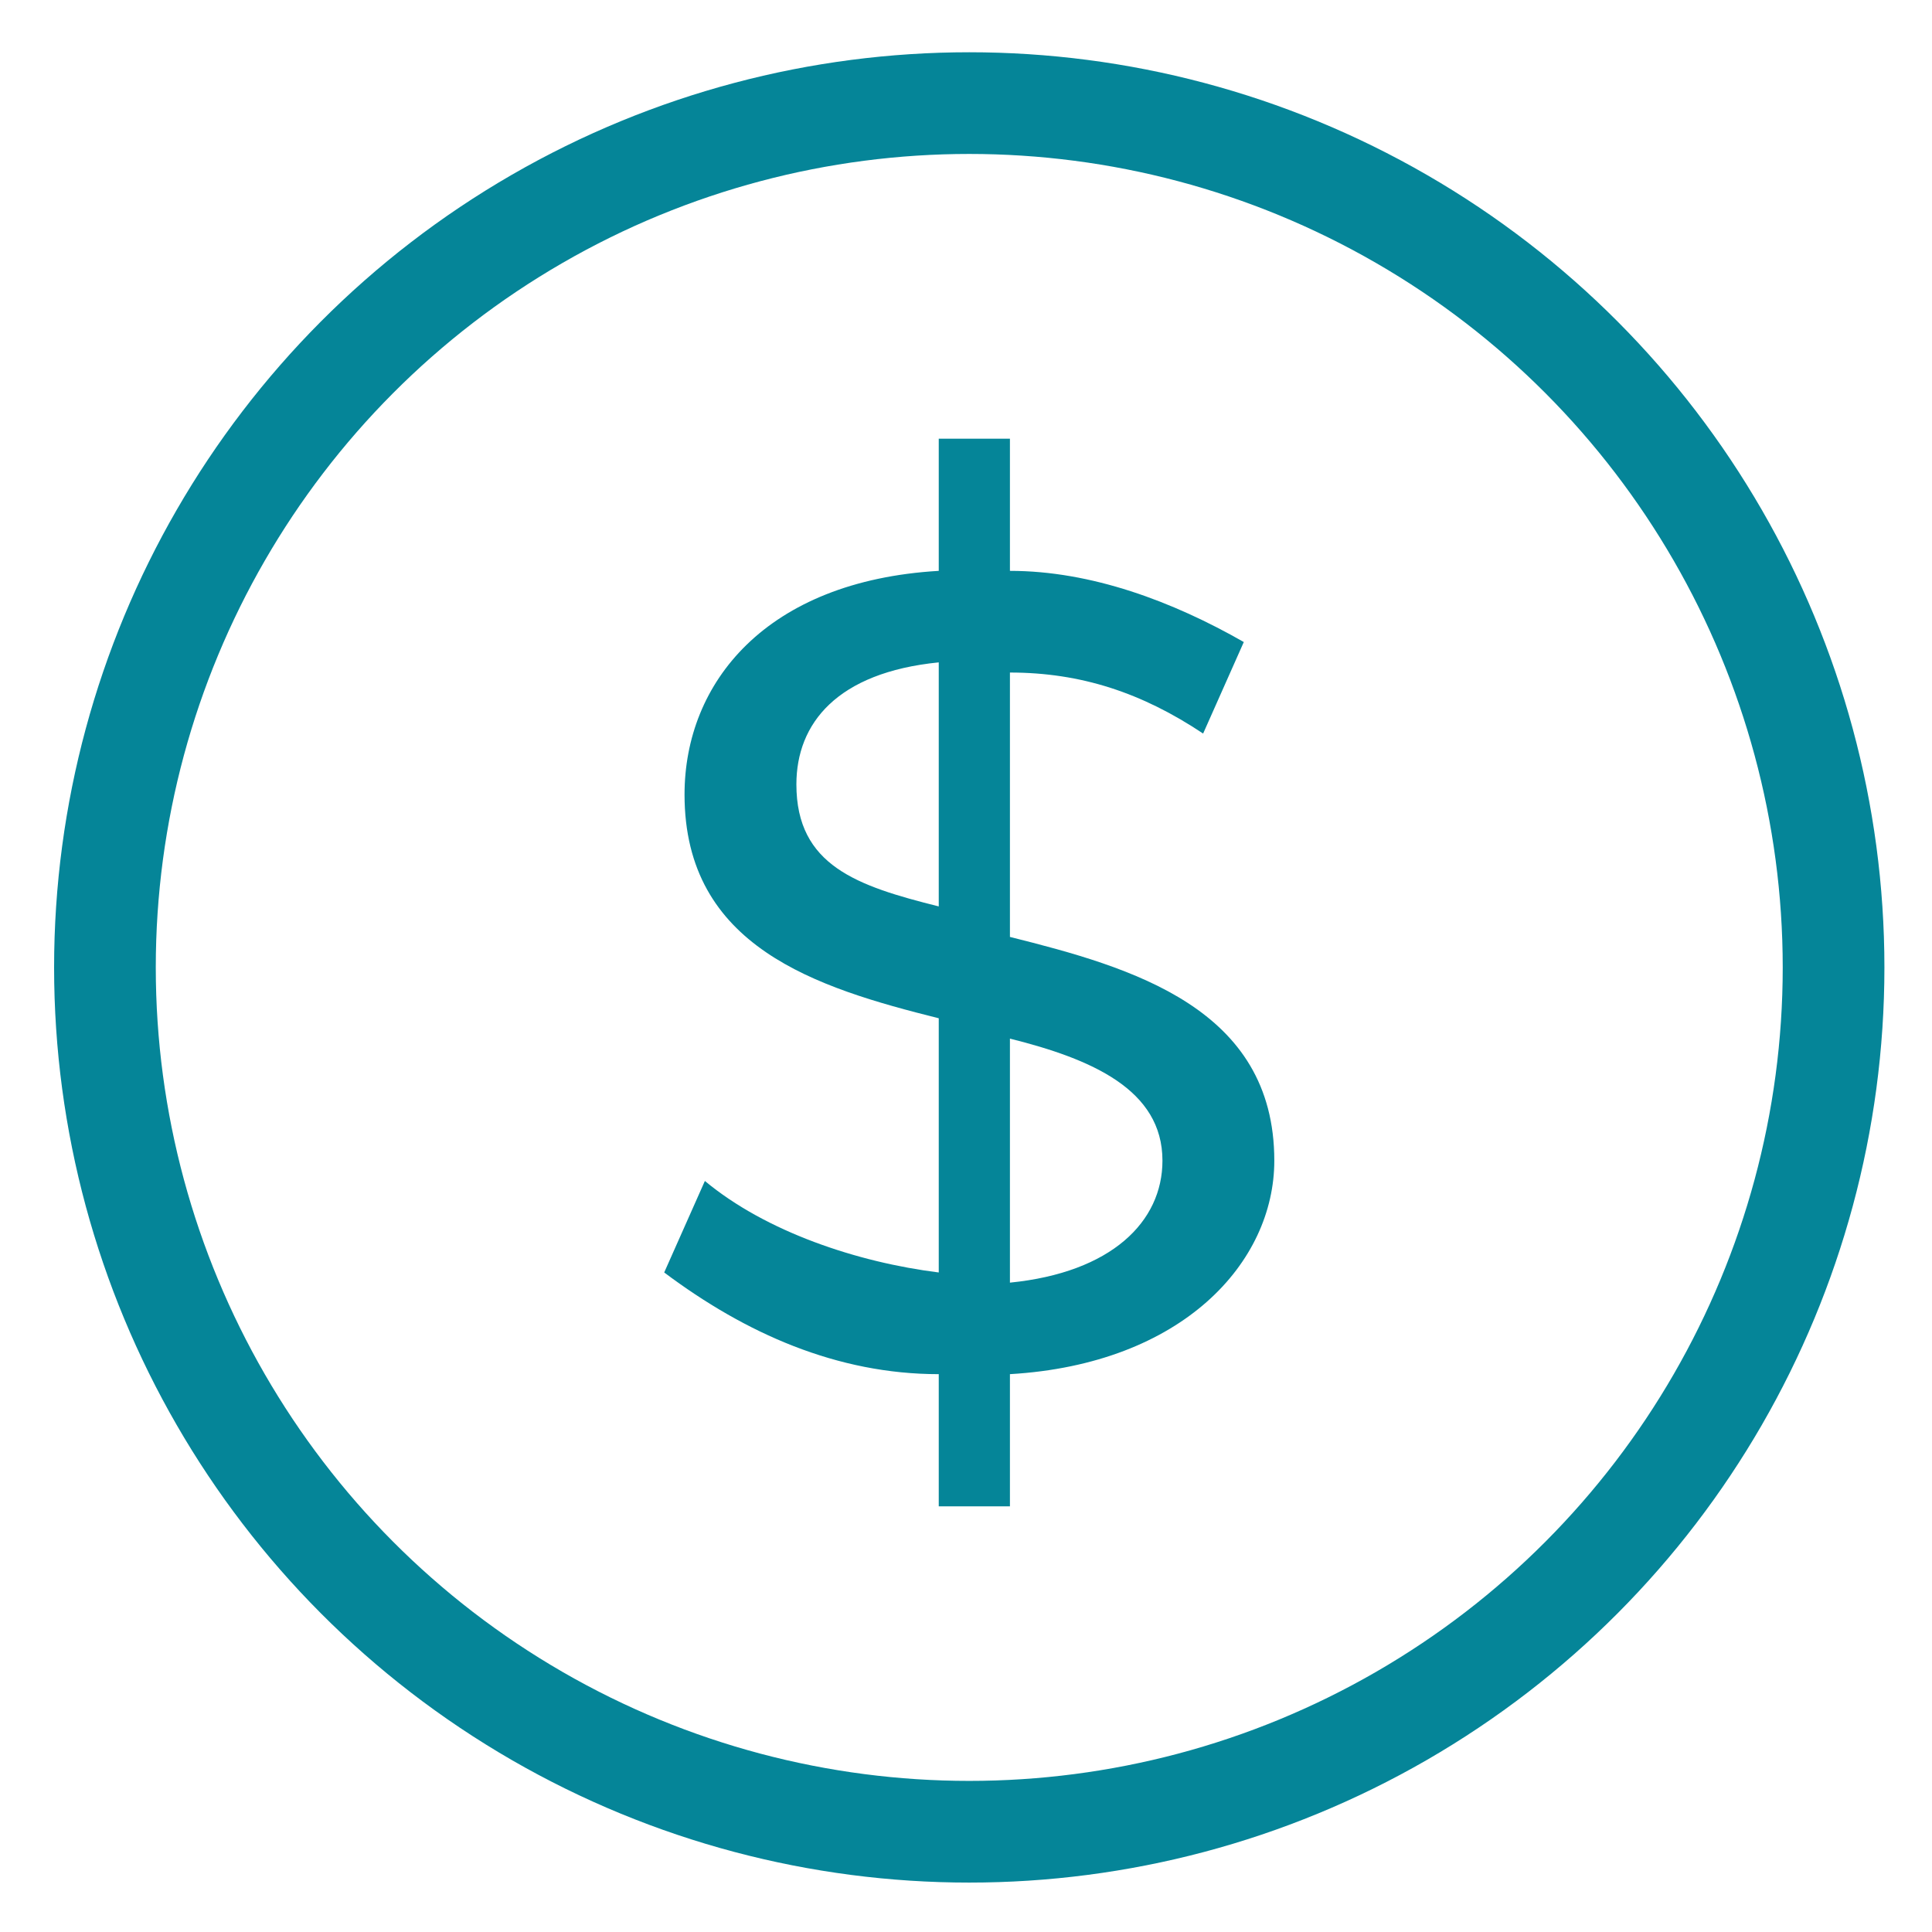 <?xml version="1.0" encoding="utf-8"?>
<!-- Generator: Adobe Illustrator 27.1.1, SVG Export Plug-In . SVG Version: 6.00 Build 0)  -->
<svg version="1.1" id="Layer_1" xmlns="http://www.w3.org/2000/svg" xmlns:xlink="http://www.w3.org/1999/xlink" x="0px" y="0px"
	 viewBox="0 0 19 19" style="enable-background:new 0 0 19 19;" xml:space="preserve">
<g id="Group_391" transform="translate(-884.468 -150.986)">
	<path id="Path_11904" style="fill:#058598;" d="M894.4,164.5v1.3h-0.7v-1.3c-1,0-1.9-0.4-2.7-1l0.4-0.9c0.6,0.5,1.5,0.8,2.3,0.9
		V161c-1.2-0.3-2.5-0.7-2.5-2.2c0-1.1,0.8-2.1,2.5-2.2v-1.3h0.7v1.3c0.8,0,1.6,0.3,2.3,0.7l-0.4,0.9c-0.6-0.4-1.2-0.6-1.9-0.6v2.6
		c1.2,0.3,2.6,0.7,2.6,2.2C897,163.4,896.1,164.4,894.4,164.5 M893.7,159.9v-2.4c-1,0.1-1.4,0.6-1.4,1.2
		C892.3,159.5,892.9,159.7,893.7,159.9 M895.9,162.4c0-0.7-0.7-1-1.5-1.2v2.4C895.4,163.5,895.9,163,895.9,162.4"/>
	
		<circle id="Ellipse_50" style="fill:none;stroke:#058598;stroke-linecap:round;stroke-linejoin:round;" cx="894" cy="160.5" r="8.5"/>
</g>
</svg>

